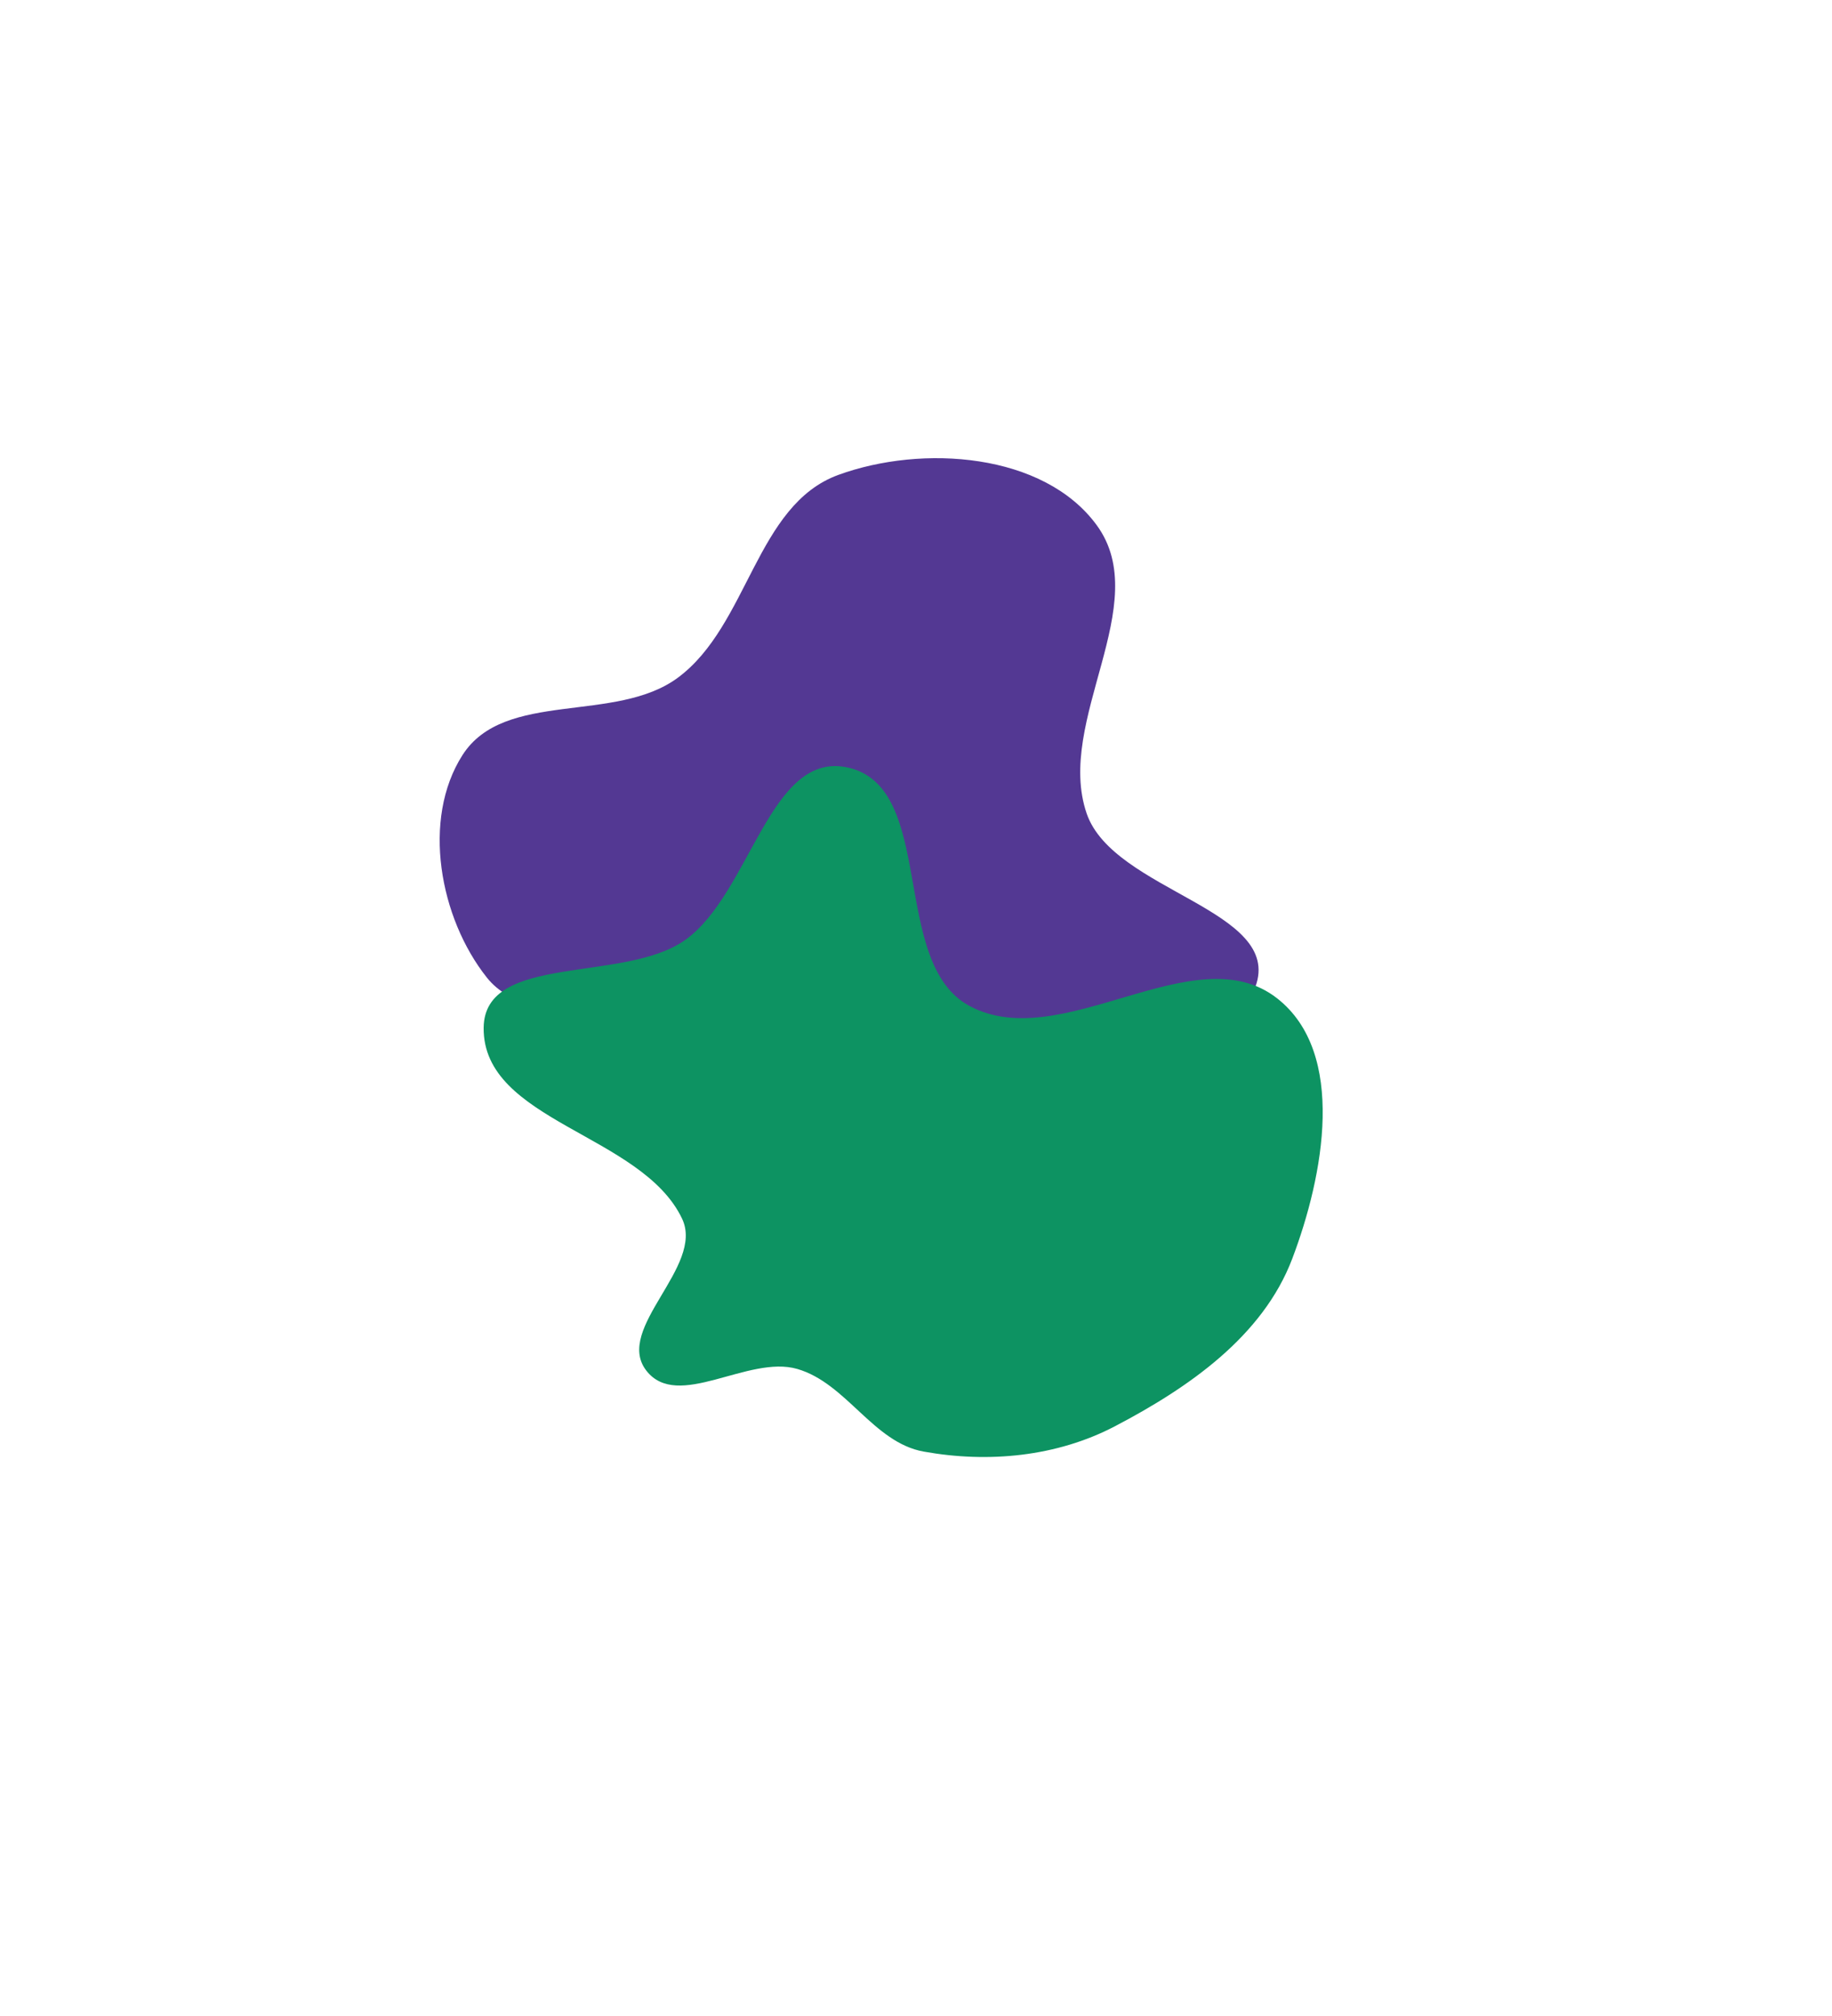 <?xml version="1.0" encoding="UTF-8"?> <svg xmlns="http://www.w3.org/2000/svg" width="1000" height="1100" viewBox="0 0 1000 1100" fill="none"><g clip-path="url(#clip0_6139_2276)"><g filter="url(#filter0_f_6139_2276)"><path fill-rule="evenodd" clip-rule="evenodd" d="M457.661 259.105C503.561 242.394 569.717 247.107 598.6 286.496C630.288 329.709 575.746 393.224 593.167 443.898C607.767 486.365 700.887 496.398 685.233 538.488C667.651 585.765 589.861 561.473 542.741 579.486C522.617 587.178 505.163 598.86 489.268 613.401C455.155 644.608 440.163 729.055 396.809 712.987C351.814 696.31 408.41 611.709 380.124 572.95C355.848 539.684 291.329 565.622 265.727 533.365C239.912 500.842 230.083 447.058 252.417 412.053C275.318 376.159 336.032 395.102 370.174 369.659C408.636 340.997 412.587 275.515 457.661 259.105Z" fill="#533893"></path></g><g filter="url(#filter1_f_6139_2276)"><path fill-rule="evenodd" clip-rule="evenodd" d="M463.124 418.867C511.358 430.053 485.54 525.395 529.166 548.86C579.539 575.956 652.083 509.469 697.14 544.741C735.202 574.538 722.539 641.549 705.373 686.802C689.289 729.202 648.687 757.249 608.57 778.232C576.807 794.845 539.432 798.396 504.172 792.035C476.626 787.066 462.144 754.823 435.274 746.97C408.314 739.09 369.866 770.085 352.737 747.775C335.123 724.832 384.724 691.118 372.321 664.972C350.38 618.72 263.432 611.931 264.003 560.718C264.459 519.819 340.759 536.571 374.016 512.879C409.892 487.321 420.245 408.922 463.124 418.867Z" fill="#0D9362"></path></g></g><defs><filter id="filter0_f_6139_2276" x="-60" y="-50" width="1047" height="1065" filterUnits="userSpaceOnUse" color-interpolation-filters="sRGB"><feFlood flood-opacity="0" result="BackgroundImageFix"></feFlood><feBlend mode="normal" in="SourceGraphic" in2="BackgroundImageFix" result="shape"></feBlend><feGaussianBlur stdDeviation="150" result="effect1_foregroundBlur_6139_2276"></feGaussianBlur></filter><filter id="filter1_f_6139_2276" x="-36" y="118" width="1058" height="977" filterUnits="userSpaceOnUse" color-interpolation-filters="sRGB"><feFlood flood-opacity="0" result="BackgroundImageFix"></feFlood><feBlend mode="normal" in="SourceGraphic" in2="BackgroundImageFix" result="shape"></feBlend><feGaussianBlur stdDeviation="150" result="effect1_foregroundBlur_6139_2276"></feGaussianBlur></filter><clipPath id="clip0_6139_2276"><rect width="1000" height="1100" fill="white"></rect></clipPath></defs></svg> 
